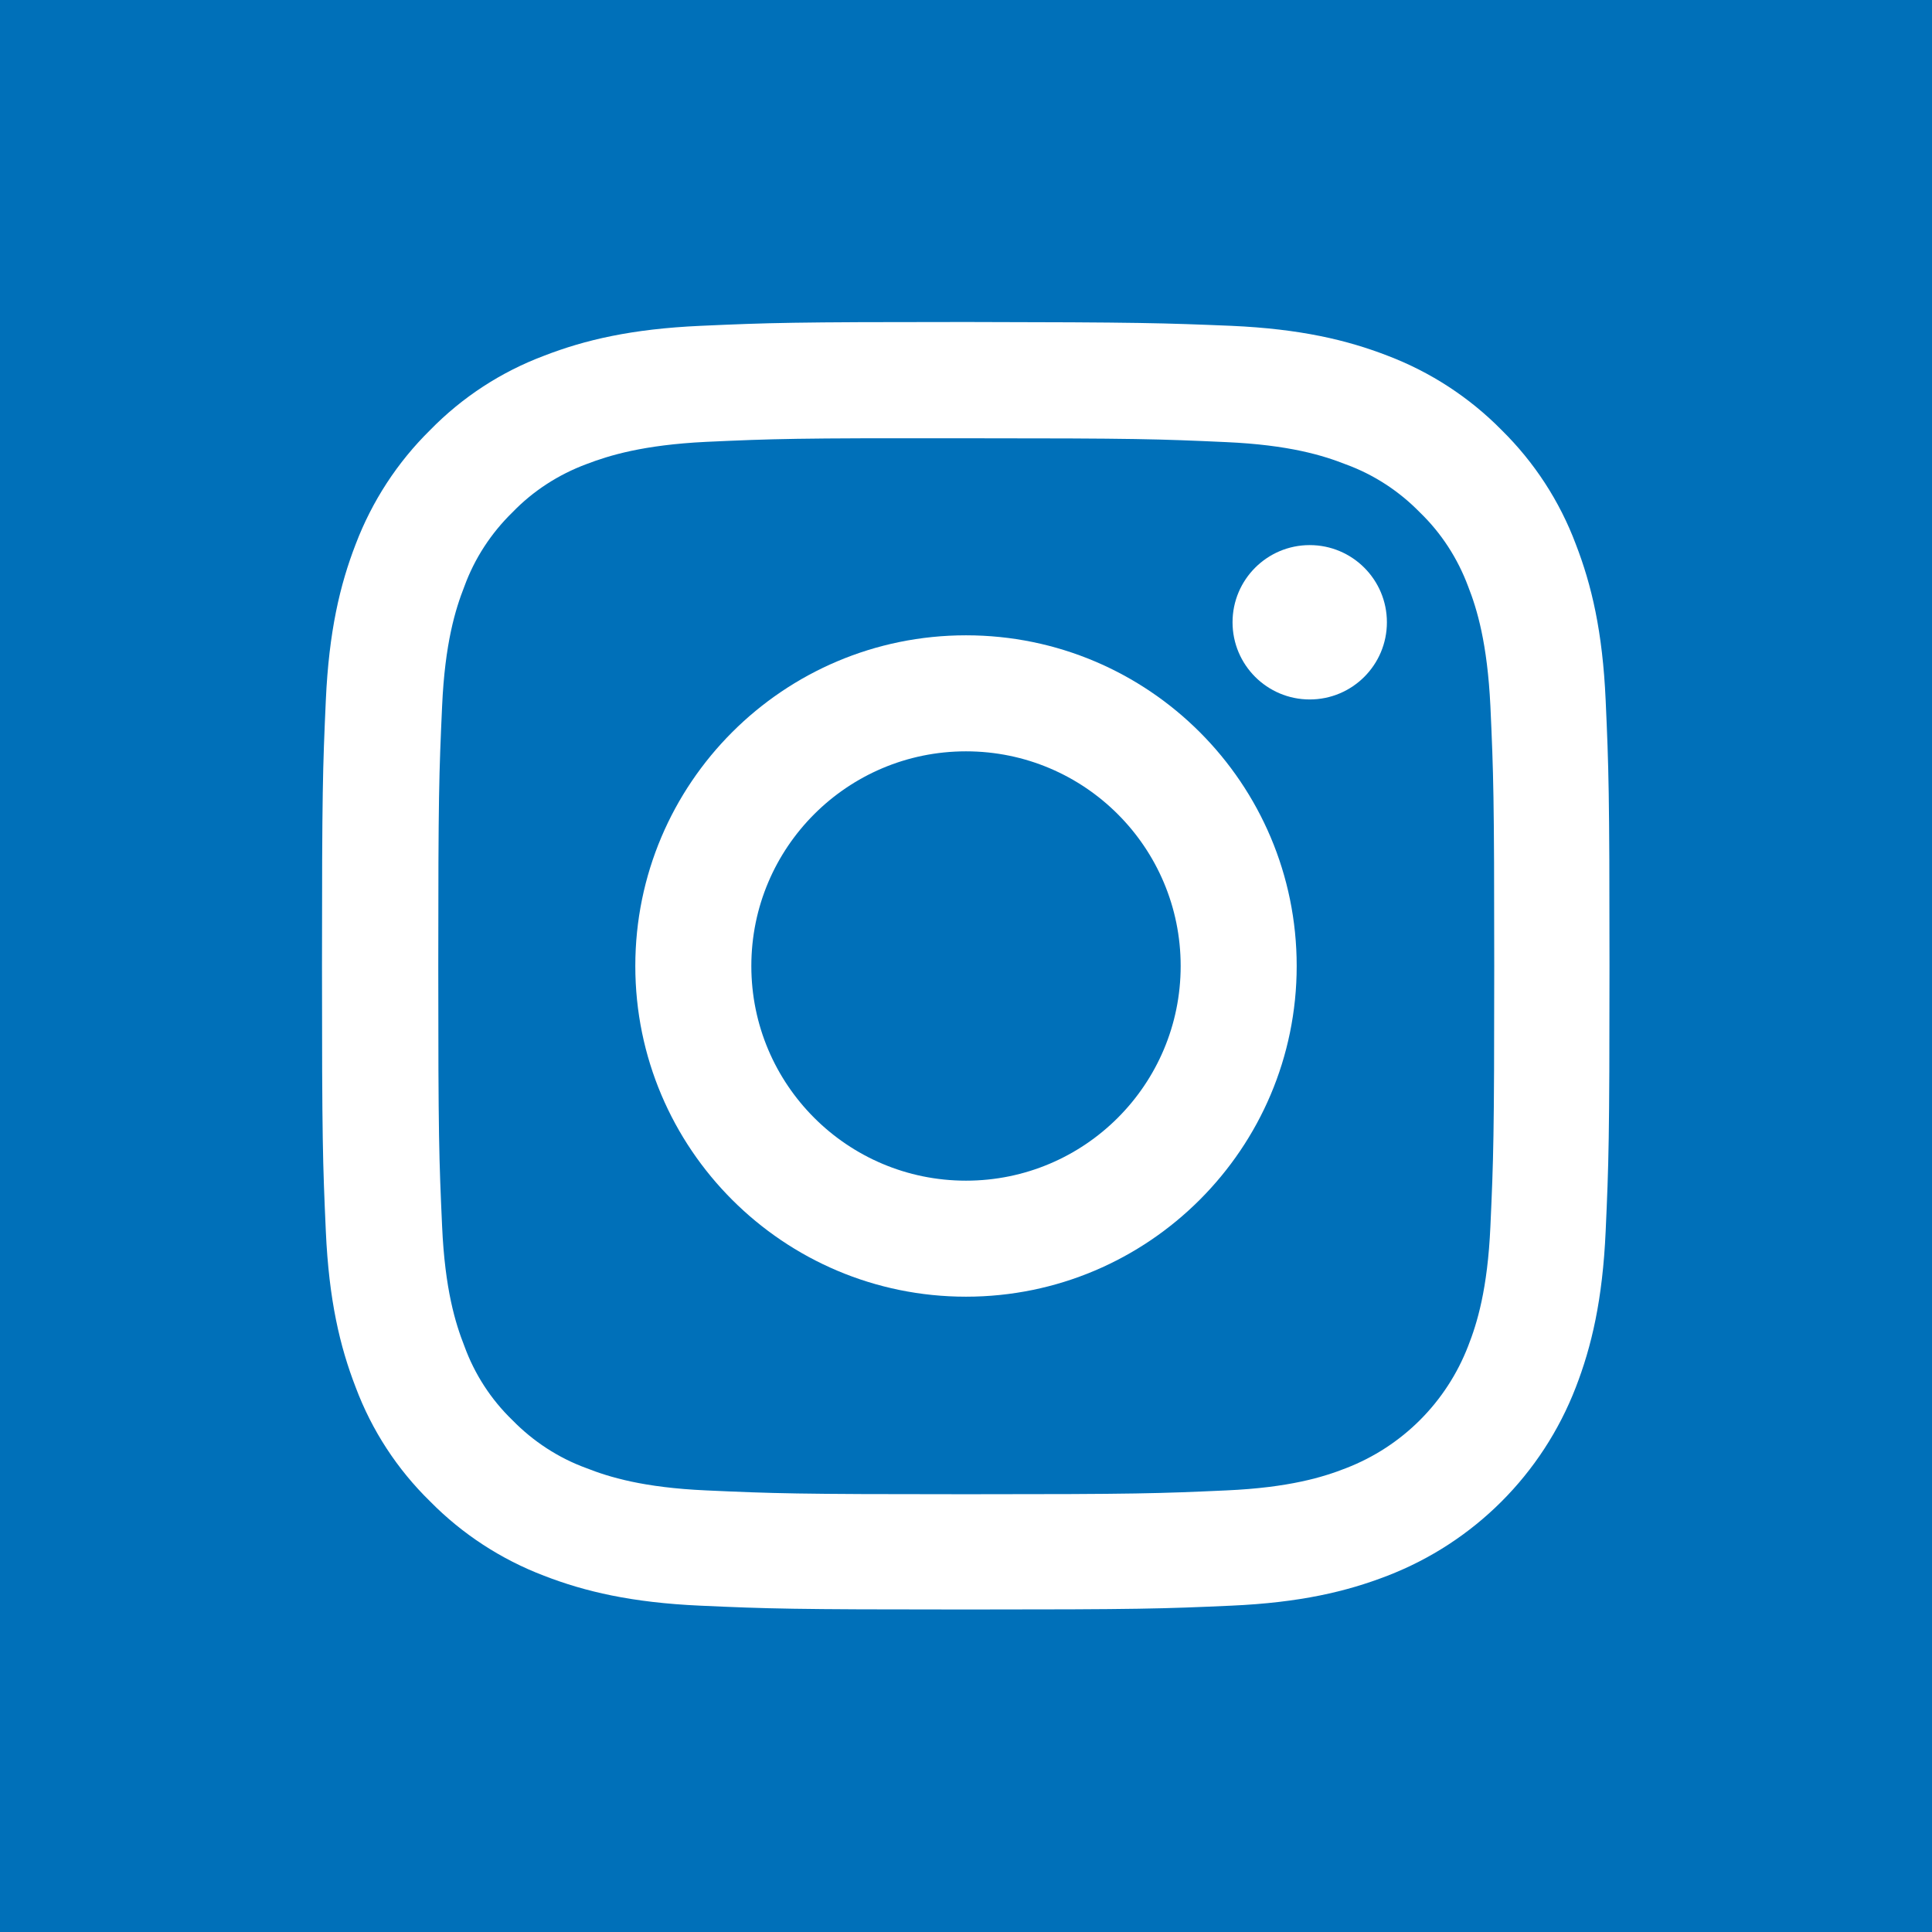 <?xml version="1.0" encoding="utf-8"?>
<!-- Generator: Adobe Illustrator 22.1.0, SVG Export Plug-In . SVG Version: 6.00 Build 0)  -->
<svg version="1.1" id="Logo" xmlns="http://www.w3.org/2000/svg" xmlns:xlink="http://www.w3.org/1999/xlink" x="0px" y="0px"
	 viewBox="0 0 756 756" style="enable-background:new 0 0 756 756;" xml:space="preserve">
<style type="text/css">
	.st0{fill:#0070B9;}
	.st1{fill:#FFFFFF;}
</style>
<rect x="0" y="0" class="st0" width="756.1" height="756.1"/>
<title>Artboard 1</title>
<path class="st1" d="M378,171.5c67.3,0,75.2,0.3,101.8,1.5c24.6,1.1,37.9,5.2,46.8,8.7c11,4,20.9,10.5,29,18.8
	c8.4,8.1,14.8,18,18.9,29c3.5,8.9,7.5,22.2,8.7,46.8c1.2,26.6,1.5,34.5,1.5,101.8s-0.3,75.2-1.5,101.8c-1.1,24.6-5.2,37.9-8.7,46.8
	c-8.5,22-25.8,39.3-47.8,47.8c-8.9,3.5-22.2,7.6-46.8,8.7c-26.6,1.2-34.5,1.5-101.8,1.5s-75.2-0.3-101.8-1.5
	c-24.6-1.1-37.9-5.2-46.8-8.7c-11-4-20.9-10.5-29-18.8c-8.4-8.1-14.8-18-18.8-29c-3.5-8.9-7.6-22.2-8.7-46.8
	c-1.2-26.6-1.5-34.5-1.5-101.8s0.3-75.2,1.5-101.8c1.1-24.6,5.2-37.9,8.7-46.8c4-11,10.5-20.9,18.8-29c8.1-8.4,18-14.8,29-18.9
	c8.9-3.4,22.2-7.5,46.8-8.7C302.8,171.7,310.8,171.4,378,171.5 M378,126c-68.4,0-77,0.3-103.9,1.5s-45.2,5.5-61.2,11.7
	c-16.8,6.3-32,16.2-44.6,29.1c-12.8,12.6-22.7,27.8-29.1,44.6c-6.2,16-10.5,34.3-11.7,61.1c-1.2,26.8-1.5,35.4-1.5,103.9
	s0.3,77,1.5,103.9c1.2,26.9,5.5,45.1,11.7,61.1c6.3,16.8,16.2,32,29.1,44.6c12.6,12.8,27.8,22.7,44.6,29.1
	c16,6.2,34.3,10.5,61.1,11.7c26.8,1.2,35.4,1.5,103.9,1.5s77-0.3,103.9-1.5s45.1-5.5,61.1-11.7c33.9-13.1,60.6-39.8,73.7-73.7
	c6.2-16,10.5-34.3,11.7-61.1c1.2-26.8,1.5-35.5,1.5-103.9s-0.3-77-1.5-103.9s-5.5-45.1-11.7-61.1c-6.3-16.8-16.2-32-29-44.6
	c-12.6-12.8-27.8-22.7-44.6-29.1c-16-6.2-34.3-10.5-61.1-11.7C455,126.4,446.4,126.1,378,126L378,126z"/>
<path class="st1" d="M378,248.6c-71.4,0-129.4,57.9-129.4,129.4S306.6,507.4,378,507.4S507.4,449.4,507.4,378l0,0
	C507.4,306.6,449.5,248.6,378,248.6C378,248.6,378,248.6,378,248.6z M378,462c-46.4,0-84-37.6-84-84s37.6-84,84-84s84,37.6,84,84
	S424.4,462,378,462L378,462z"/>
<circle class="st1" cx="512.5" cy="243.5" r="30.2"/>
</svg>
